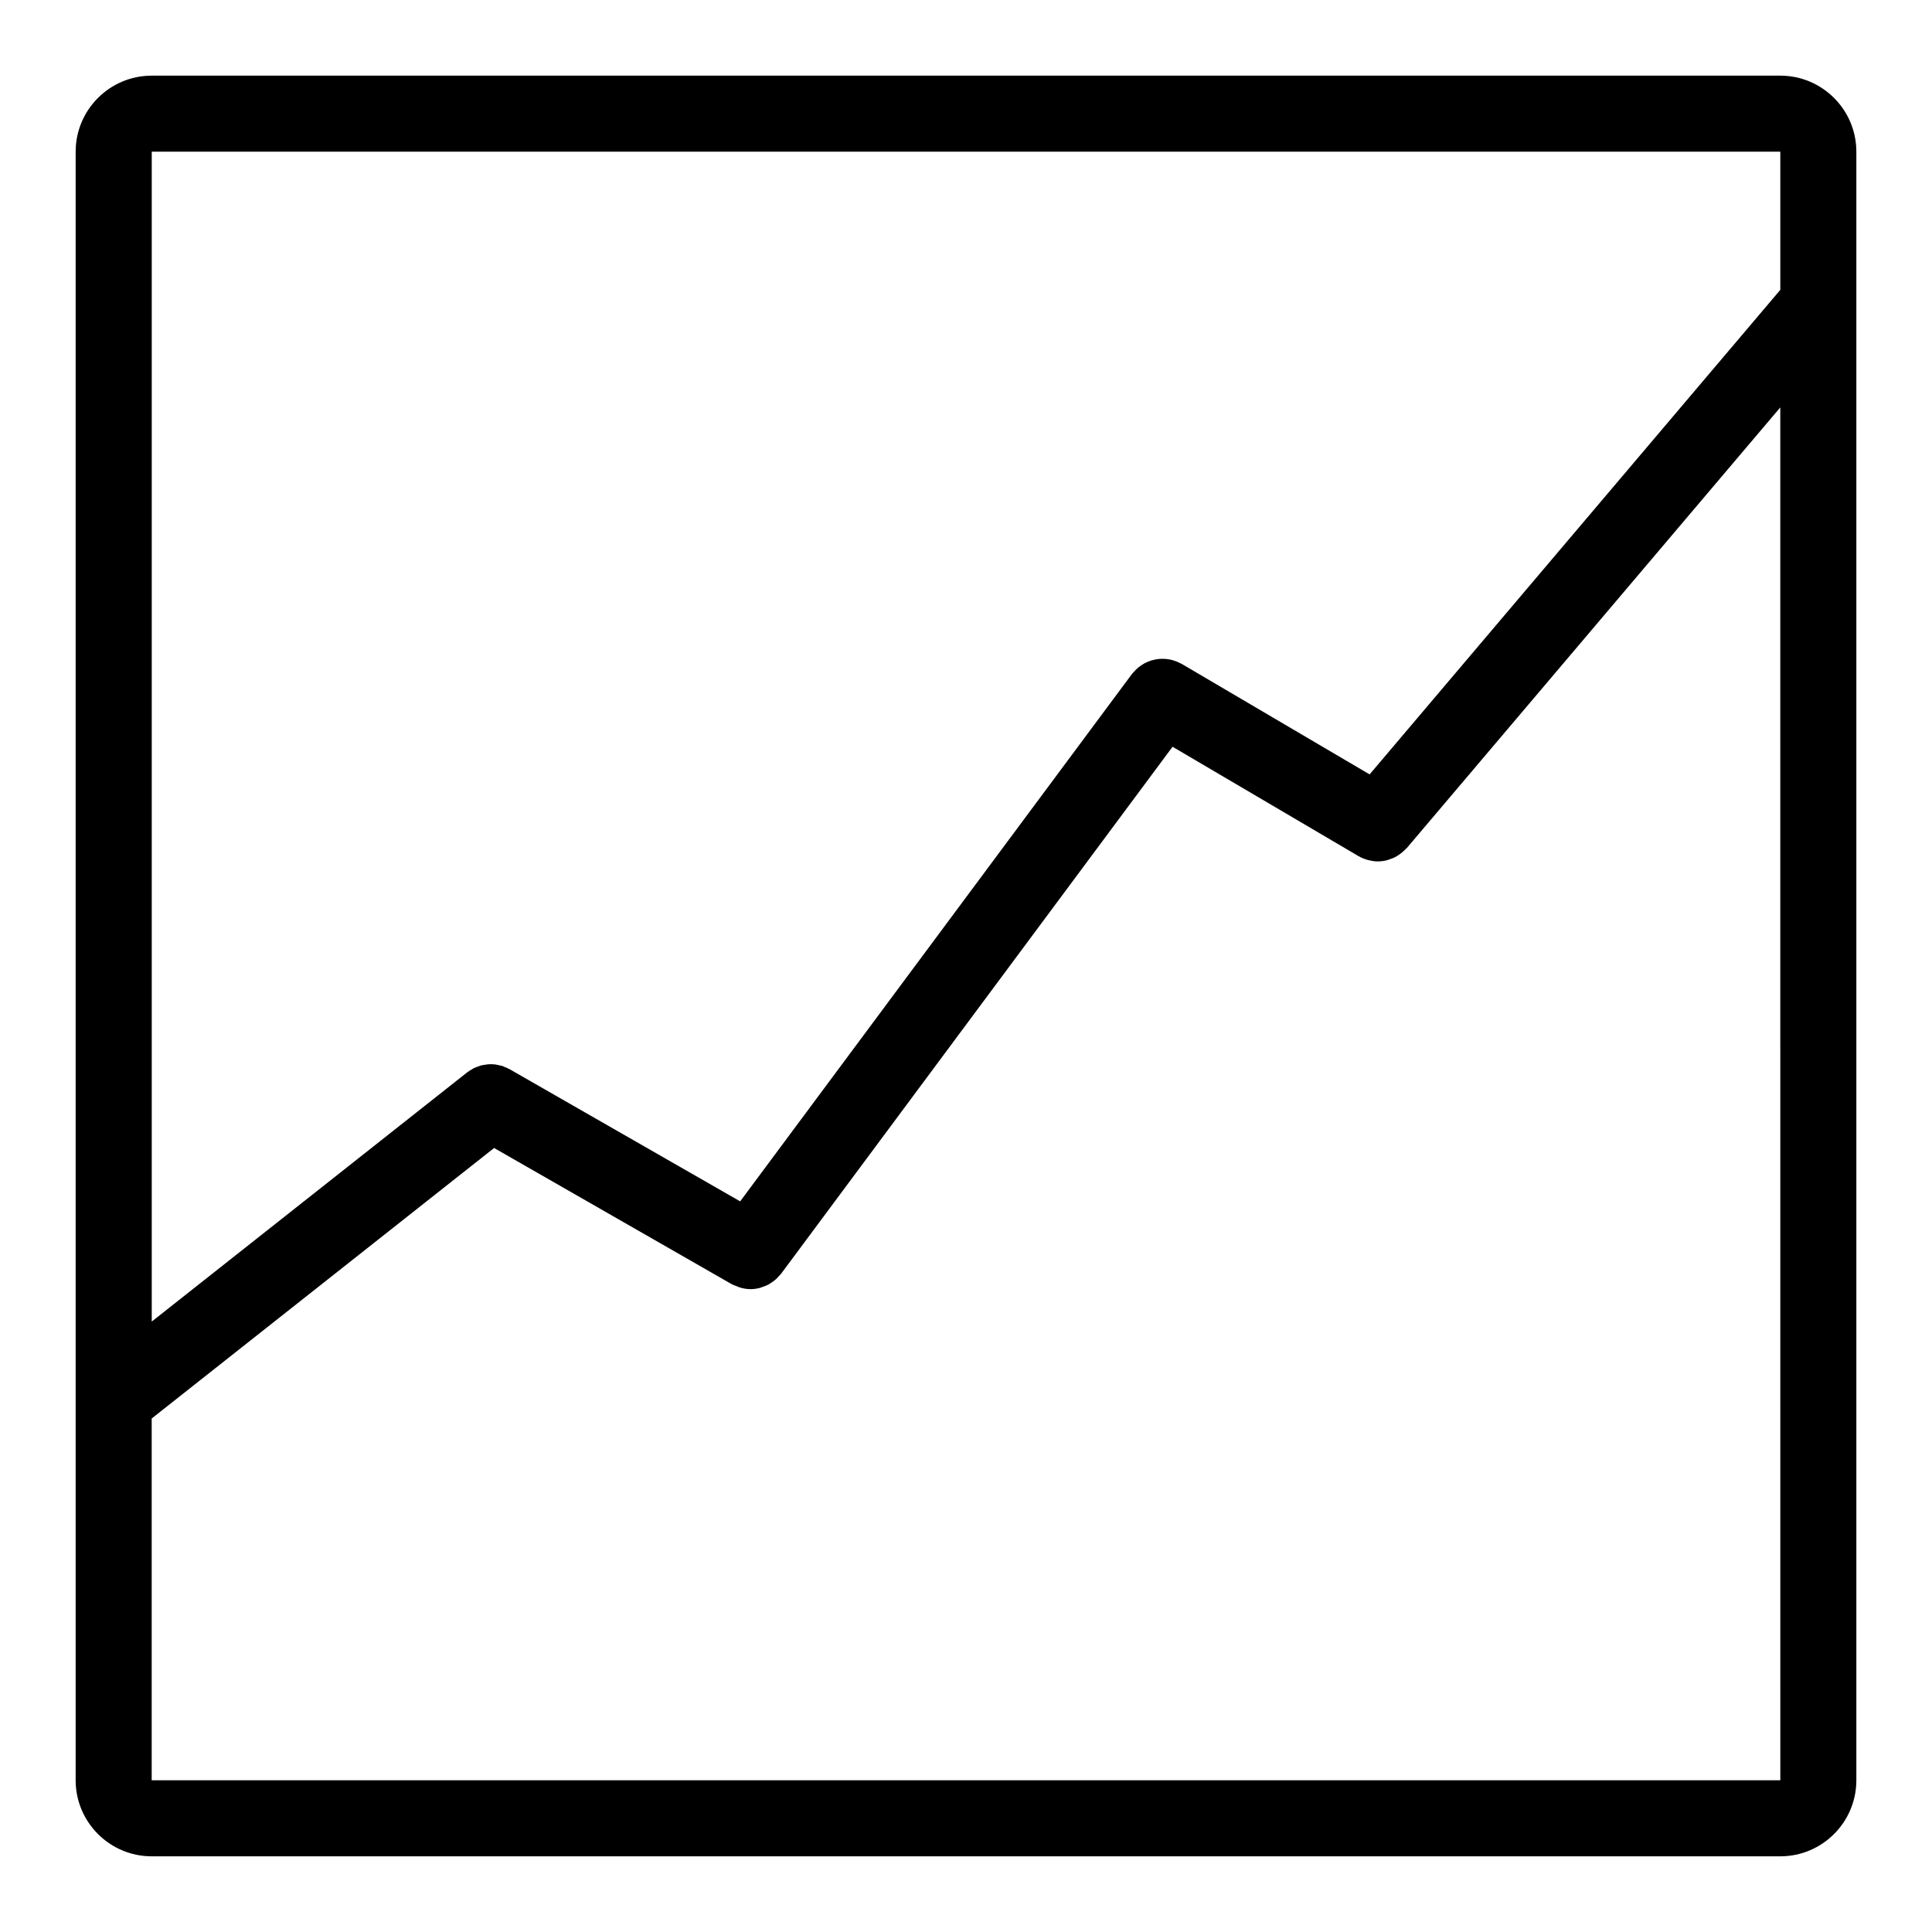 <?xml version="1.0" encoding="UTF-8"?>
<!-- Uploaded to: ICON Repo, www.svgrepo.com, Generator: ICON Repo Mixer Tools -->
<svg fill="#000000" width="800px" height="800px" version="1.1" viewBox="144 144 512 512" xmlns="http://www.w3.org/2000/svg">
 <path d="m615.8 164.05h-431.6c-11.113 0-20.152 9.039-20.152 20.152v431.59c0 11.113 9.039 20.152 20.152 20.152h431.6c11.113 0 20.152-9.039 20.152-20.152v-431.59c0-11.117-9.039-20.152-20.152-20.152zm0 20.152v36.613l-108.84 128.41-49.797-29.285c-0.141-0.086-0.293-0.125-0.438-0.203-0.312-0.16-0.621-0.309-0.945-0.434-0.301-0.121-0.598-0.227-0.906-0.316-0.324-0.098-0.648-0.168-0.977-0.227-0.316-0.059-0.629-0.105-0.945-0.137-0.328-0.023-0.648-0.035-0.977-0.031-0.316 0-0.637 0.016-0.945 0.047-0.324 0.035-0.645 0.09-0.969 0.156-0.312 0.066-0.609 0.137-0.918 0.227-0.316 0.098-0.613 0.211-0.922 0.336-0.301 0.121-0.586 0.25-0.871 0.402-0.289 0.152-0.555 0.316-0.828 0.5-0.281 0.188-0.551 0.379-0.816 0.594-0.242 0.203-0.473 0.418-0.707 0.641-0.246 0.246-0.484 0.5-0.711 0.777-0.102 0.125-0.223 0.223-0.316 0.352l-103.82 139.75-61.086-35.016c-0.023-0.016-0.055-0.02-0.082-0.035-0.371-0.211-0.766-0.359-1.152-0.52-0.227-0.098-0.449-0.215-0.676-0.293-0.293-0.098-0.598-0.133-0.898-0.203-0.336-0.074-0.676-0.176-1.023-0.215-0.016-0.004-0.031 0-0.051-0.004-0.629-0.07-1.258-0.086-1.879-0.039-0.168 0.016-0.328 0.066-0.5 0.086-0.473 0.059-0.945 0.117-1.406 0.246-0.207 0.055-0.402 0.156-0.605 0.227-0.418 0.141-0.836 0.277-1.234 0.473-0.156 0.082-0.301 0.191-0.453 0.281-0.422 0.242-0.848 0.488-1.238 0.789-0.02 0.016-0.047 0.023-0.066 0.039l-83.59 66.039v-310.03zm-431.6 431.59v-95.875l90.746-71.688 62.945 36.078c0.414 0.238 0.852 0.352 1.281 0.523 0.297 0.117 0.574 0.273 0.883 0.359 0.93 0.281 1.883 0.449 2.832 0.449 0.828 0 1.641-0.117 2.438-0.316 0.258-0.066 0.492-0.18 0.746-0.266 0.527-0.176 1.047-0.363 1.543-0.629 0.293-0.152 0.551-0.348 0.828-0.527 0.414-0.277 0.816-0.559 1.195-0.906 0.273-0.246 0.508-0.52 0.75-0.789 0.195-0.223 0.418-0.395 0.594-0.629l103.76-139.68 49.305 29c0.012 0.004 0.02 0.004 0.031 0.012 0.711 0.414 1.449 0.707 2.211 0.934 0.188 0.055 0.367 0.105 0.555 0.145 0.734 0.172 1.484 0.293 2.231 0.297 0.023 0 0.047 0.004 0.066 0.004 0.031 0 0.059-0.012 0.09-0.012 0.762-0.004 1.527-0.109 2.266-0.293 0.25-0.059 0.488-0.16 0.734-0.242 0.516-0.168 1.012-0.352 1.5-0.605 0.273-0.137 0.523-0.301 0.785-0.465 0.418-0.266 0.816-0.562 1.199-0.898 0.25-0.215 0.492-0.438 0.727-0.684 0.125-0.133 0.277-0.23 0.395-0.371l98.957-116.75 0.012 363.82-431.6-0.004z"/>
</svg>